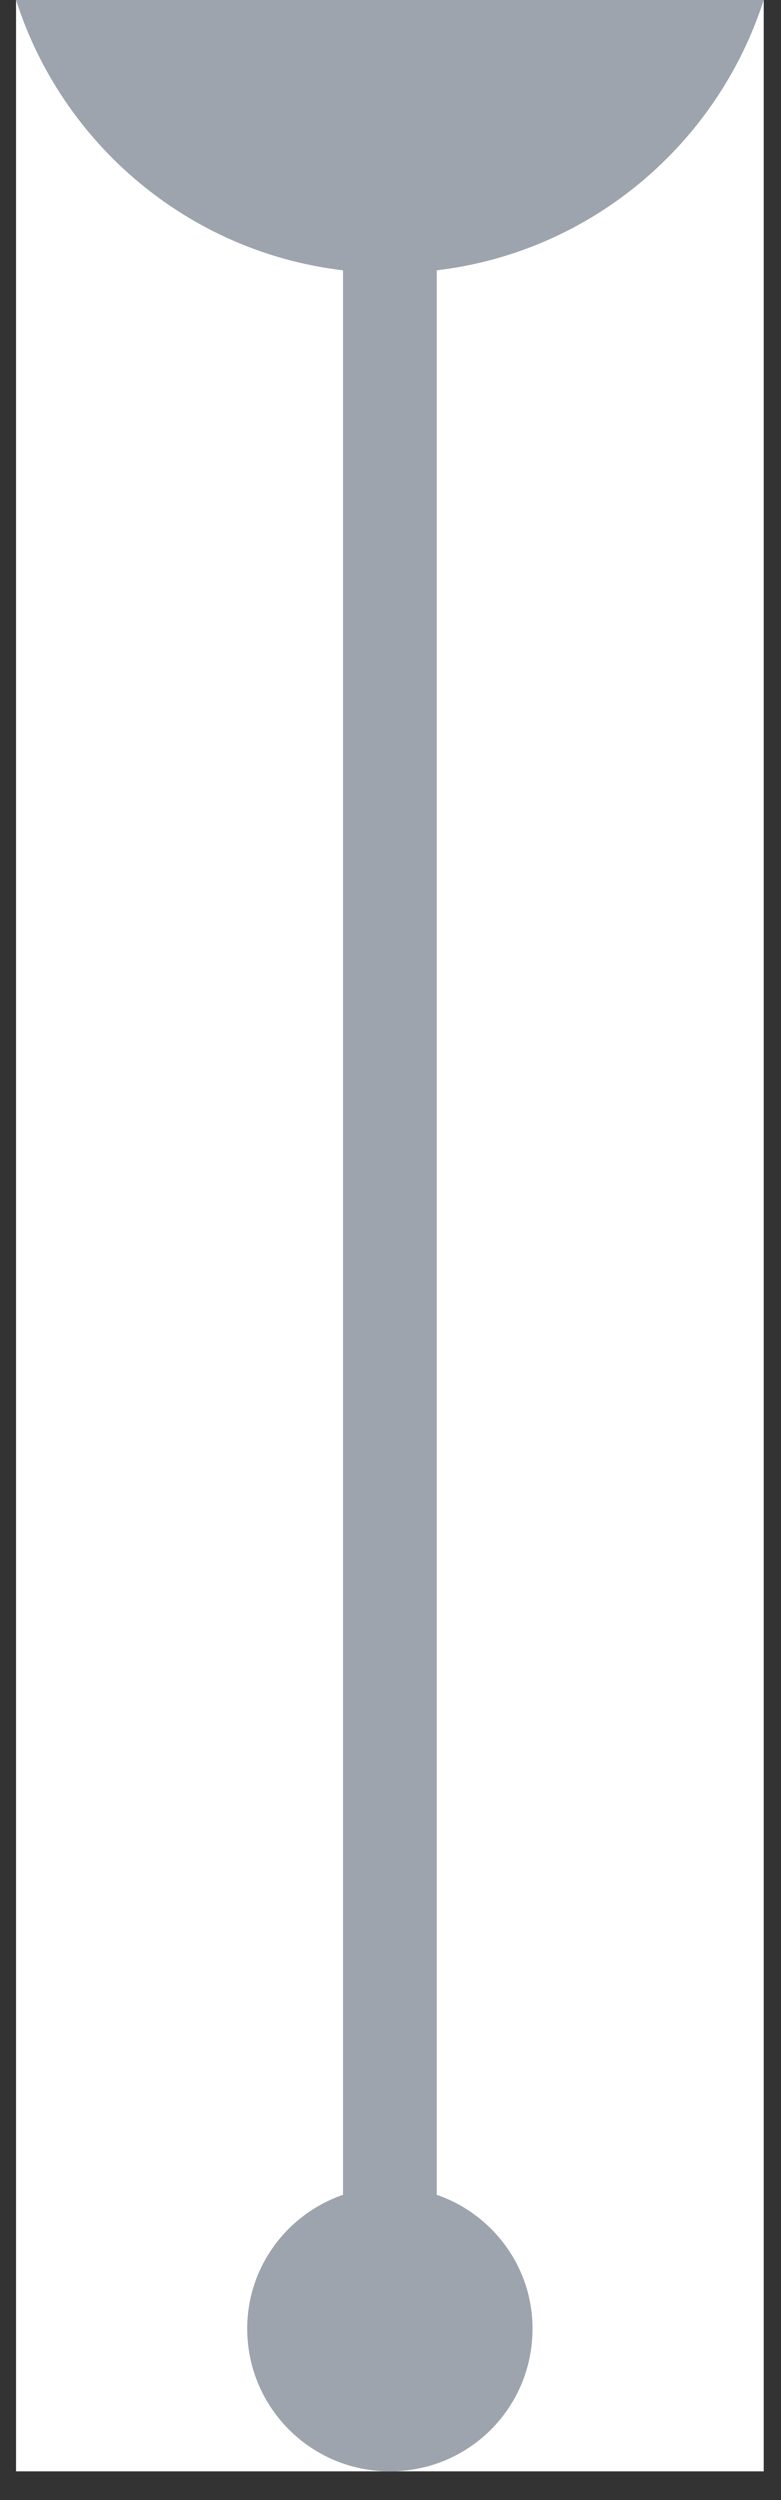 <svg width="15" height="48" viewBox="0 0 15 48" fill="none" xmlns="http://www.w3.org/2000/svg">
<rect x="0" y="0" width="15" height="48" fill="#333333" stroke="none"/>
<g clip-path="url(#clip0_1387_26690)">
<rect width="14.36" height="47.45" transform="translate(14.668 47.45) rotate(-180)" fill="white"/>
<path d="M14.658 0L0.308 0C1.188 2.76 3.618 4.84 6.588 5.19L6.588 42.14C5.518 42.51 4.748 43.52 4.748 44.71C4.748 46.22 5.968 47.45 7.488 47.45C9.008 47.45 10.228 46.23 10.228 44.71C10.228 43.52 9.458 42.51 8.388 42.14L8.388 5.19C11.348 4.84 13.778 2.77 14.668 0L14.658 0Z" fill="#9DA4AE"/>
</g>
<defs>
<clipPath id="clip0_1387_26690">
<rect width="14.36" height="47.45" fill="white" transform="translate(14.668 47.45) rotate(-180)"/>
</clipPath>
</defs>
</svg>
